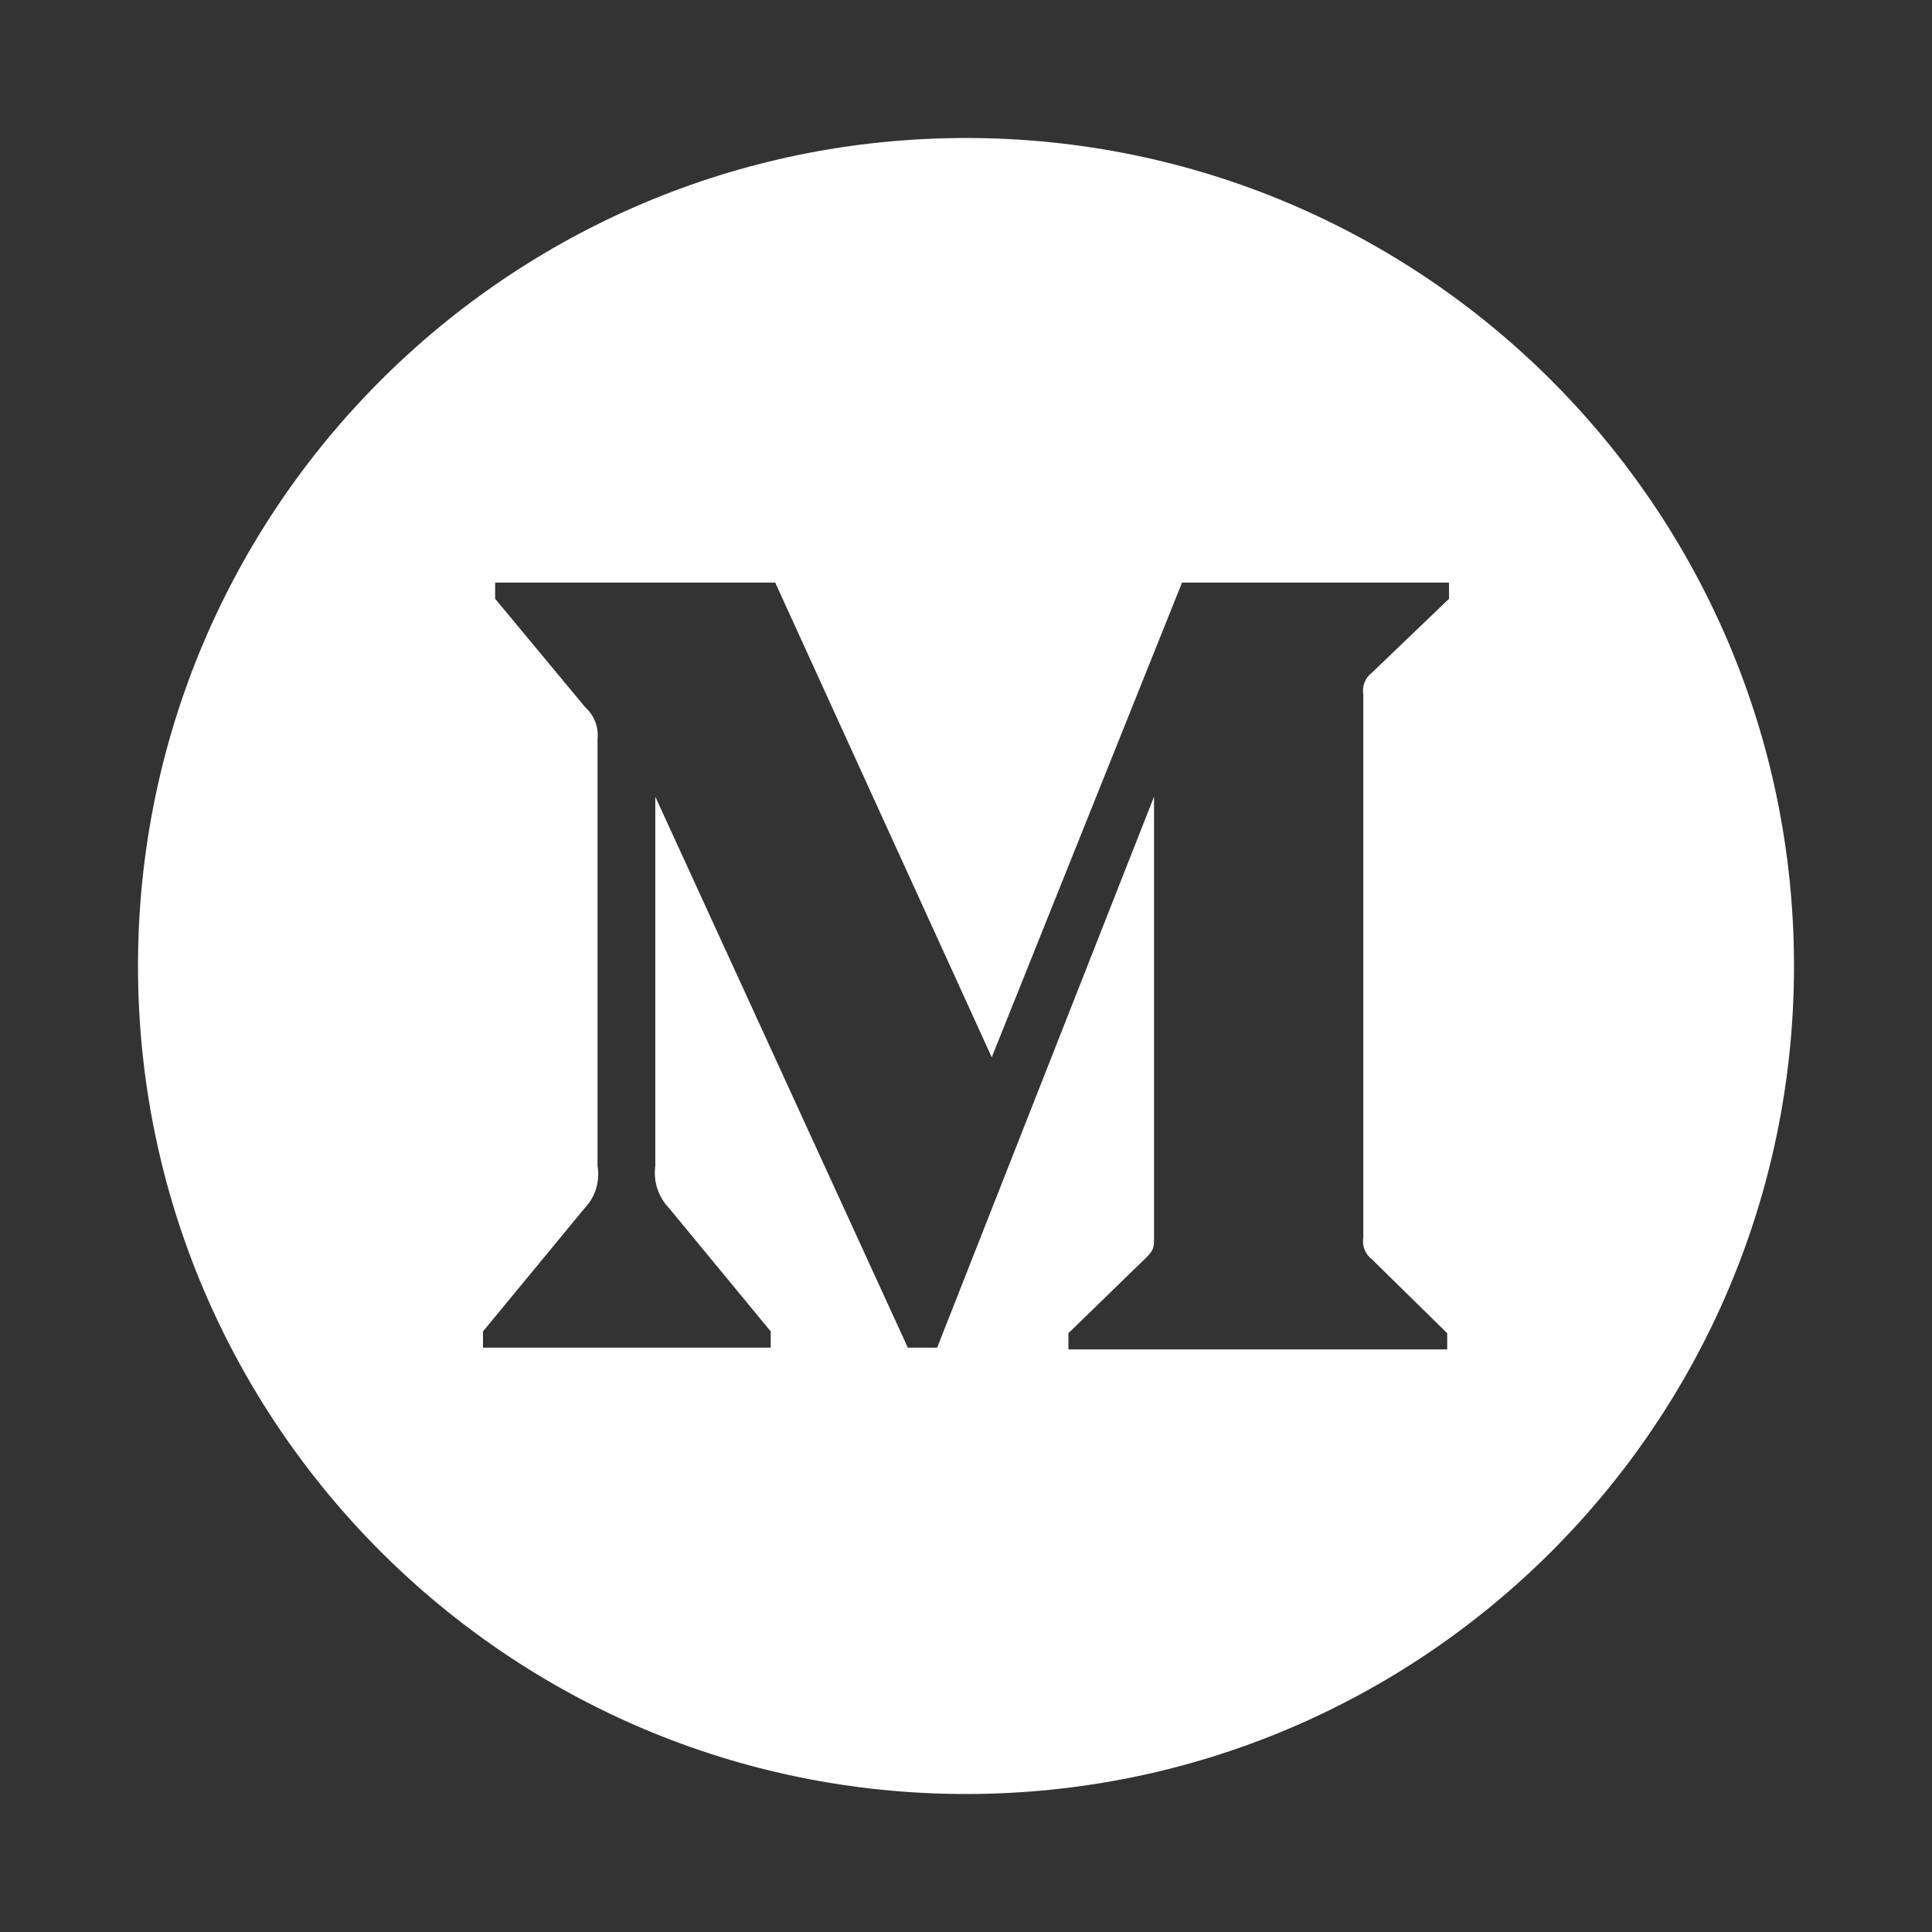 <svg width="28" height="28" viewBox="0 0 28 28" fill="none" xmlns="http://www.w3.org/2000/svg">
<rect x="0" y="0" width="28" height="28" fill="#333333" stroke="none"/>
<path fill-rule="evenodd" clip-rule="evenodd" d="M14 2C7.374 2 2 7.372 2 14C2 20.627 7.374 26 14 26C20.627 26 26 20.627 26 14C26 7.372 20.627 2 14 2ZM20.974 19.557V19.322L19.882 18.25C19.786 18.177 19.738 18.056 19.758 17.937V10.063C19.738 9.944 19.786 9.823 19.882 9.75L21 8.678V8.443H17.131L14.373 15.323L11.235 8.443H7.176V8.678L8.484 10.253C8.612 10.368 8.678 10.538 8.66 10.71V16.898C8.698 17.121 8.628 17.349 8.471 17.512L7 19.296V19.531H11.17V19.296L9.699 17.512C9.541 17.349 9.466 17.123 9.497 16.898V11.546L13.157 19.531H13.582L16.725 11.546V17.911C16.725 18.081 16.725 18.113 16.614 18.224L15.484 19.322V19.557H20.974V19.557Z" fill="#FFFFFF"/>
</svg>

